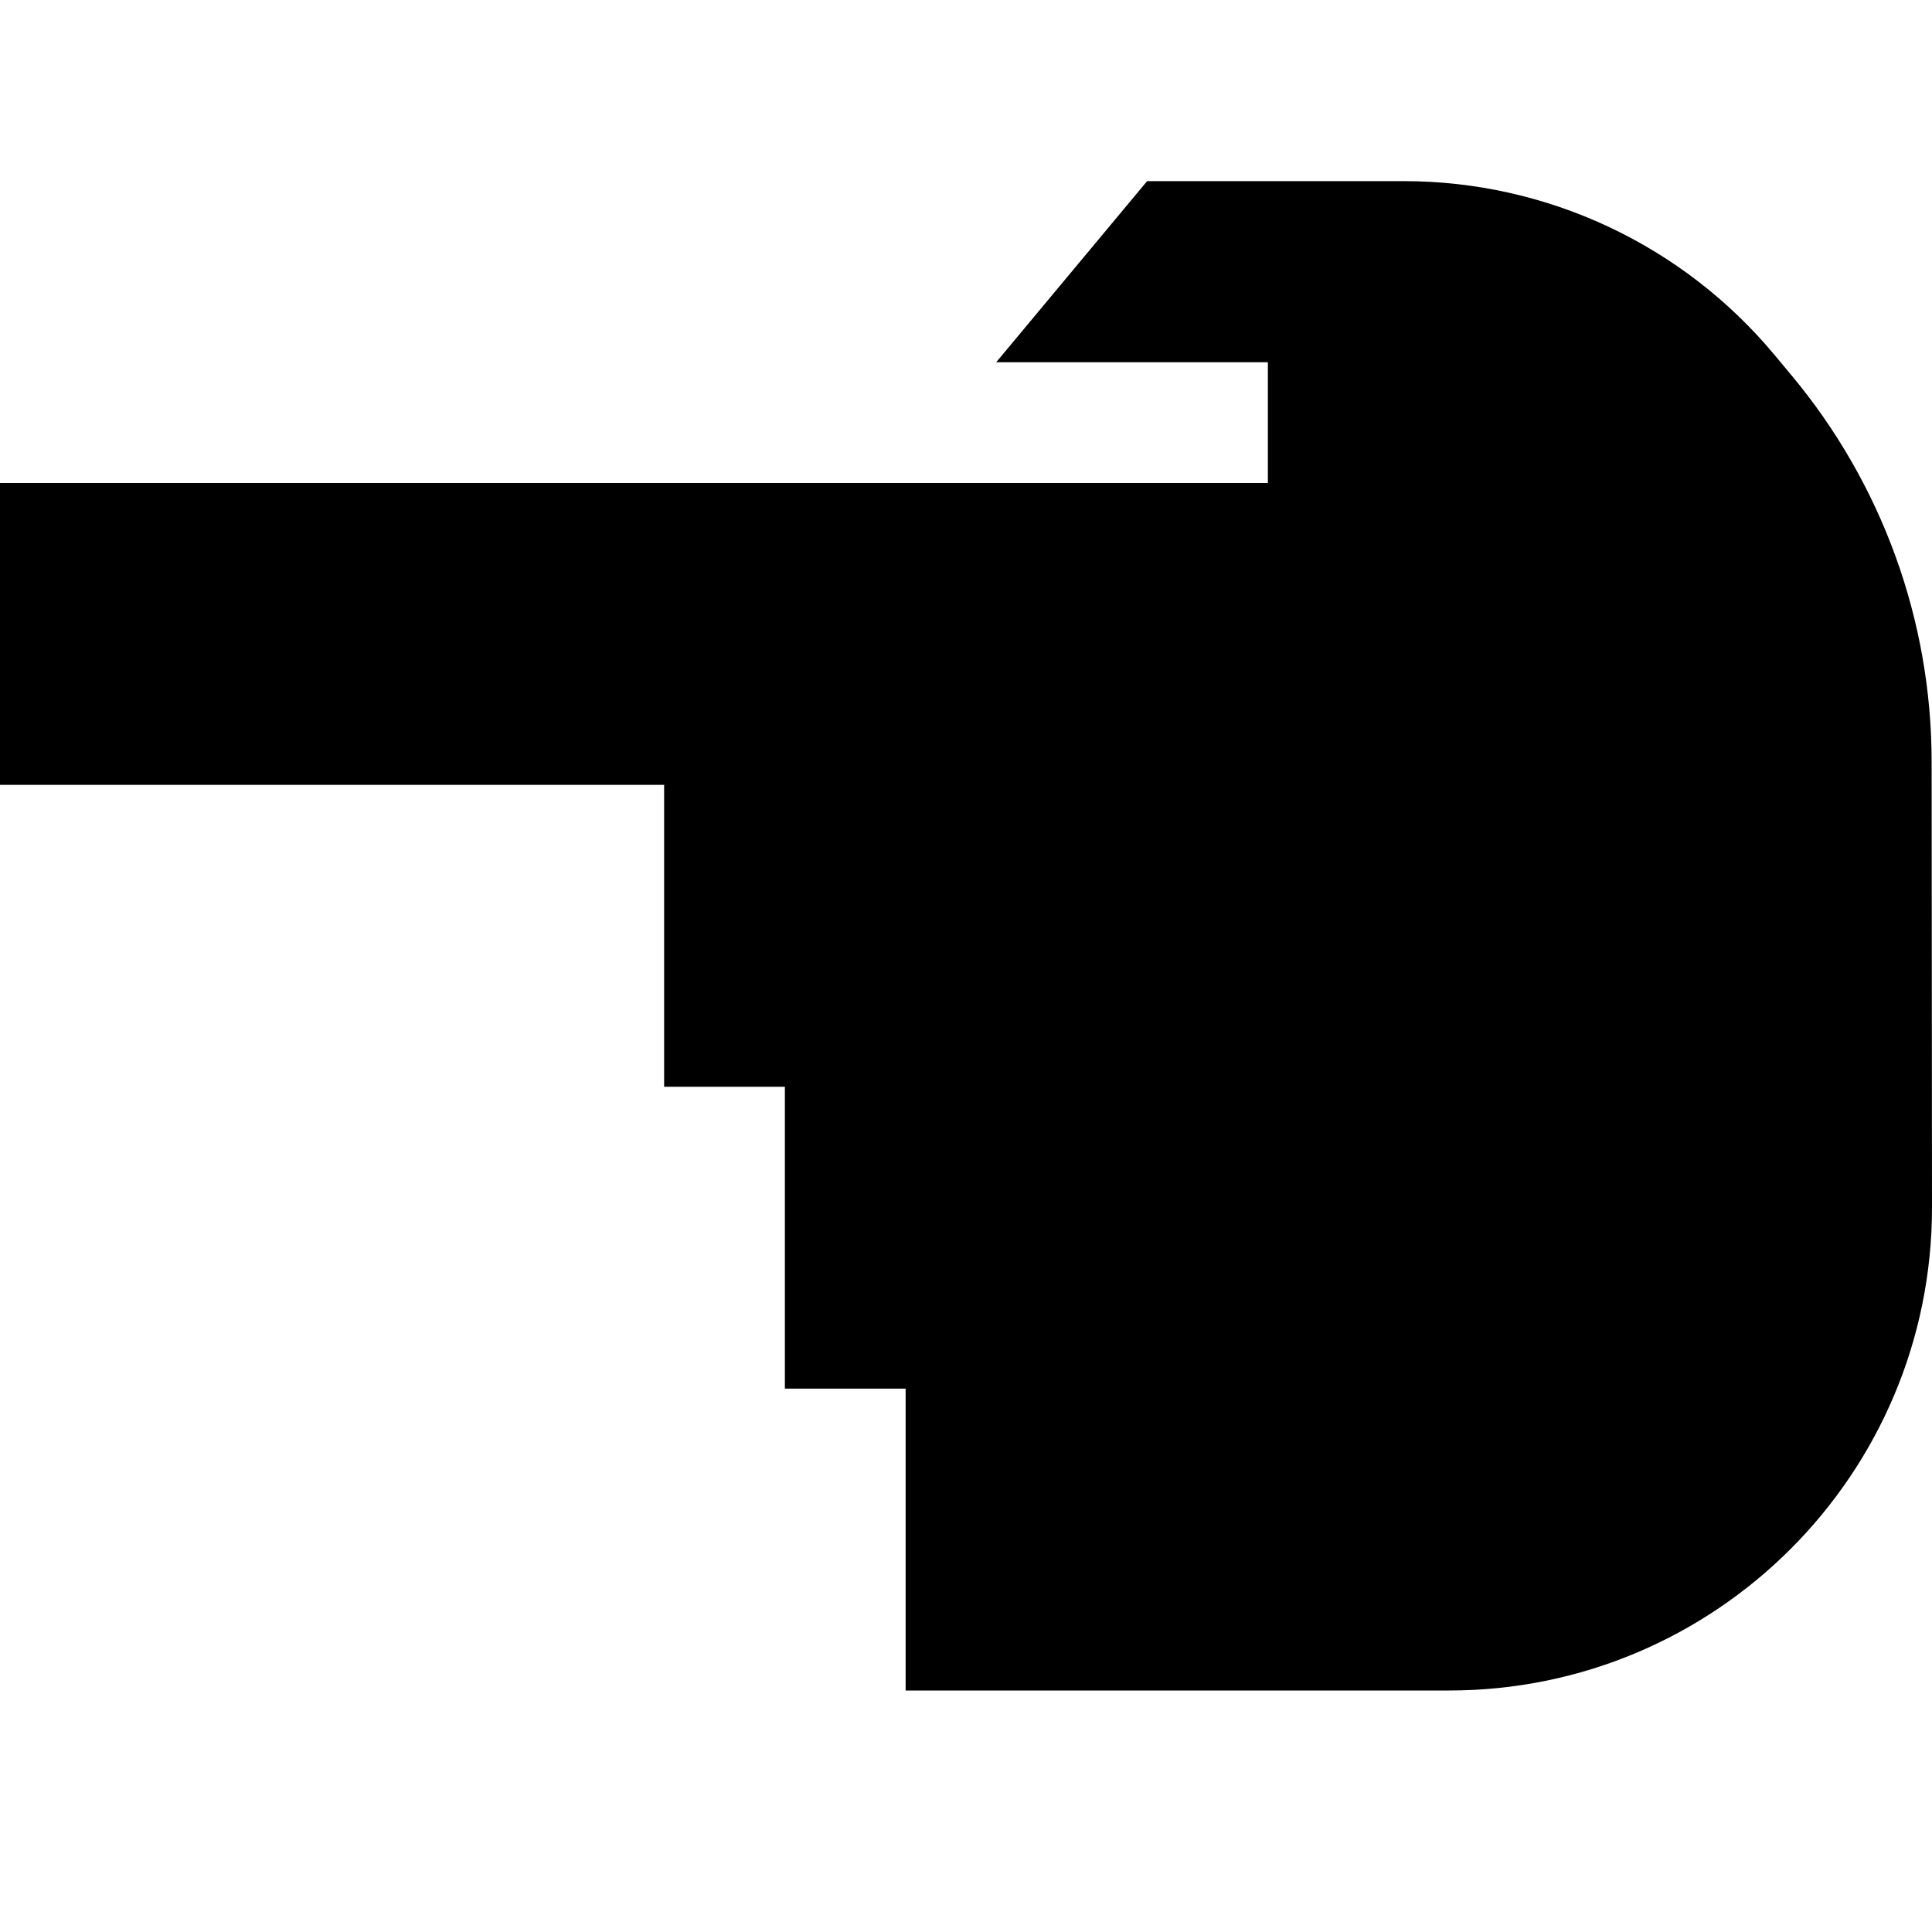 <svg xmlns="http://www.w3.org/2000/svg" viewBox="0 0 512 512"><!--! Font Awesome Pro 6.5.2 by @fontawesome - https://fontawesome.com License - https://fontawesome.com/license (Commercial License) Copyright 2024 Fonticons, Inc. --><path d="M0 208l0-80 224 0 13.3 0 2.7 0 80 0 16 0 0-32-16 0-56 0 40-48 68 0c38 0 74 16.9 98.3 46.1l4.5 5.4c24 28.8 37.1 65 37.1 102.4L512 320c0 70.7-57.3 128-128 128l-16 0-48 0-80 0 0-80-32 0 0-80-32 0 0-80L0 208z"/></svg>